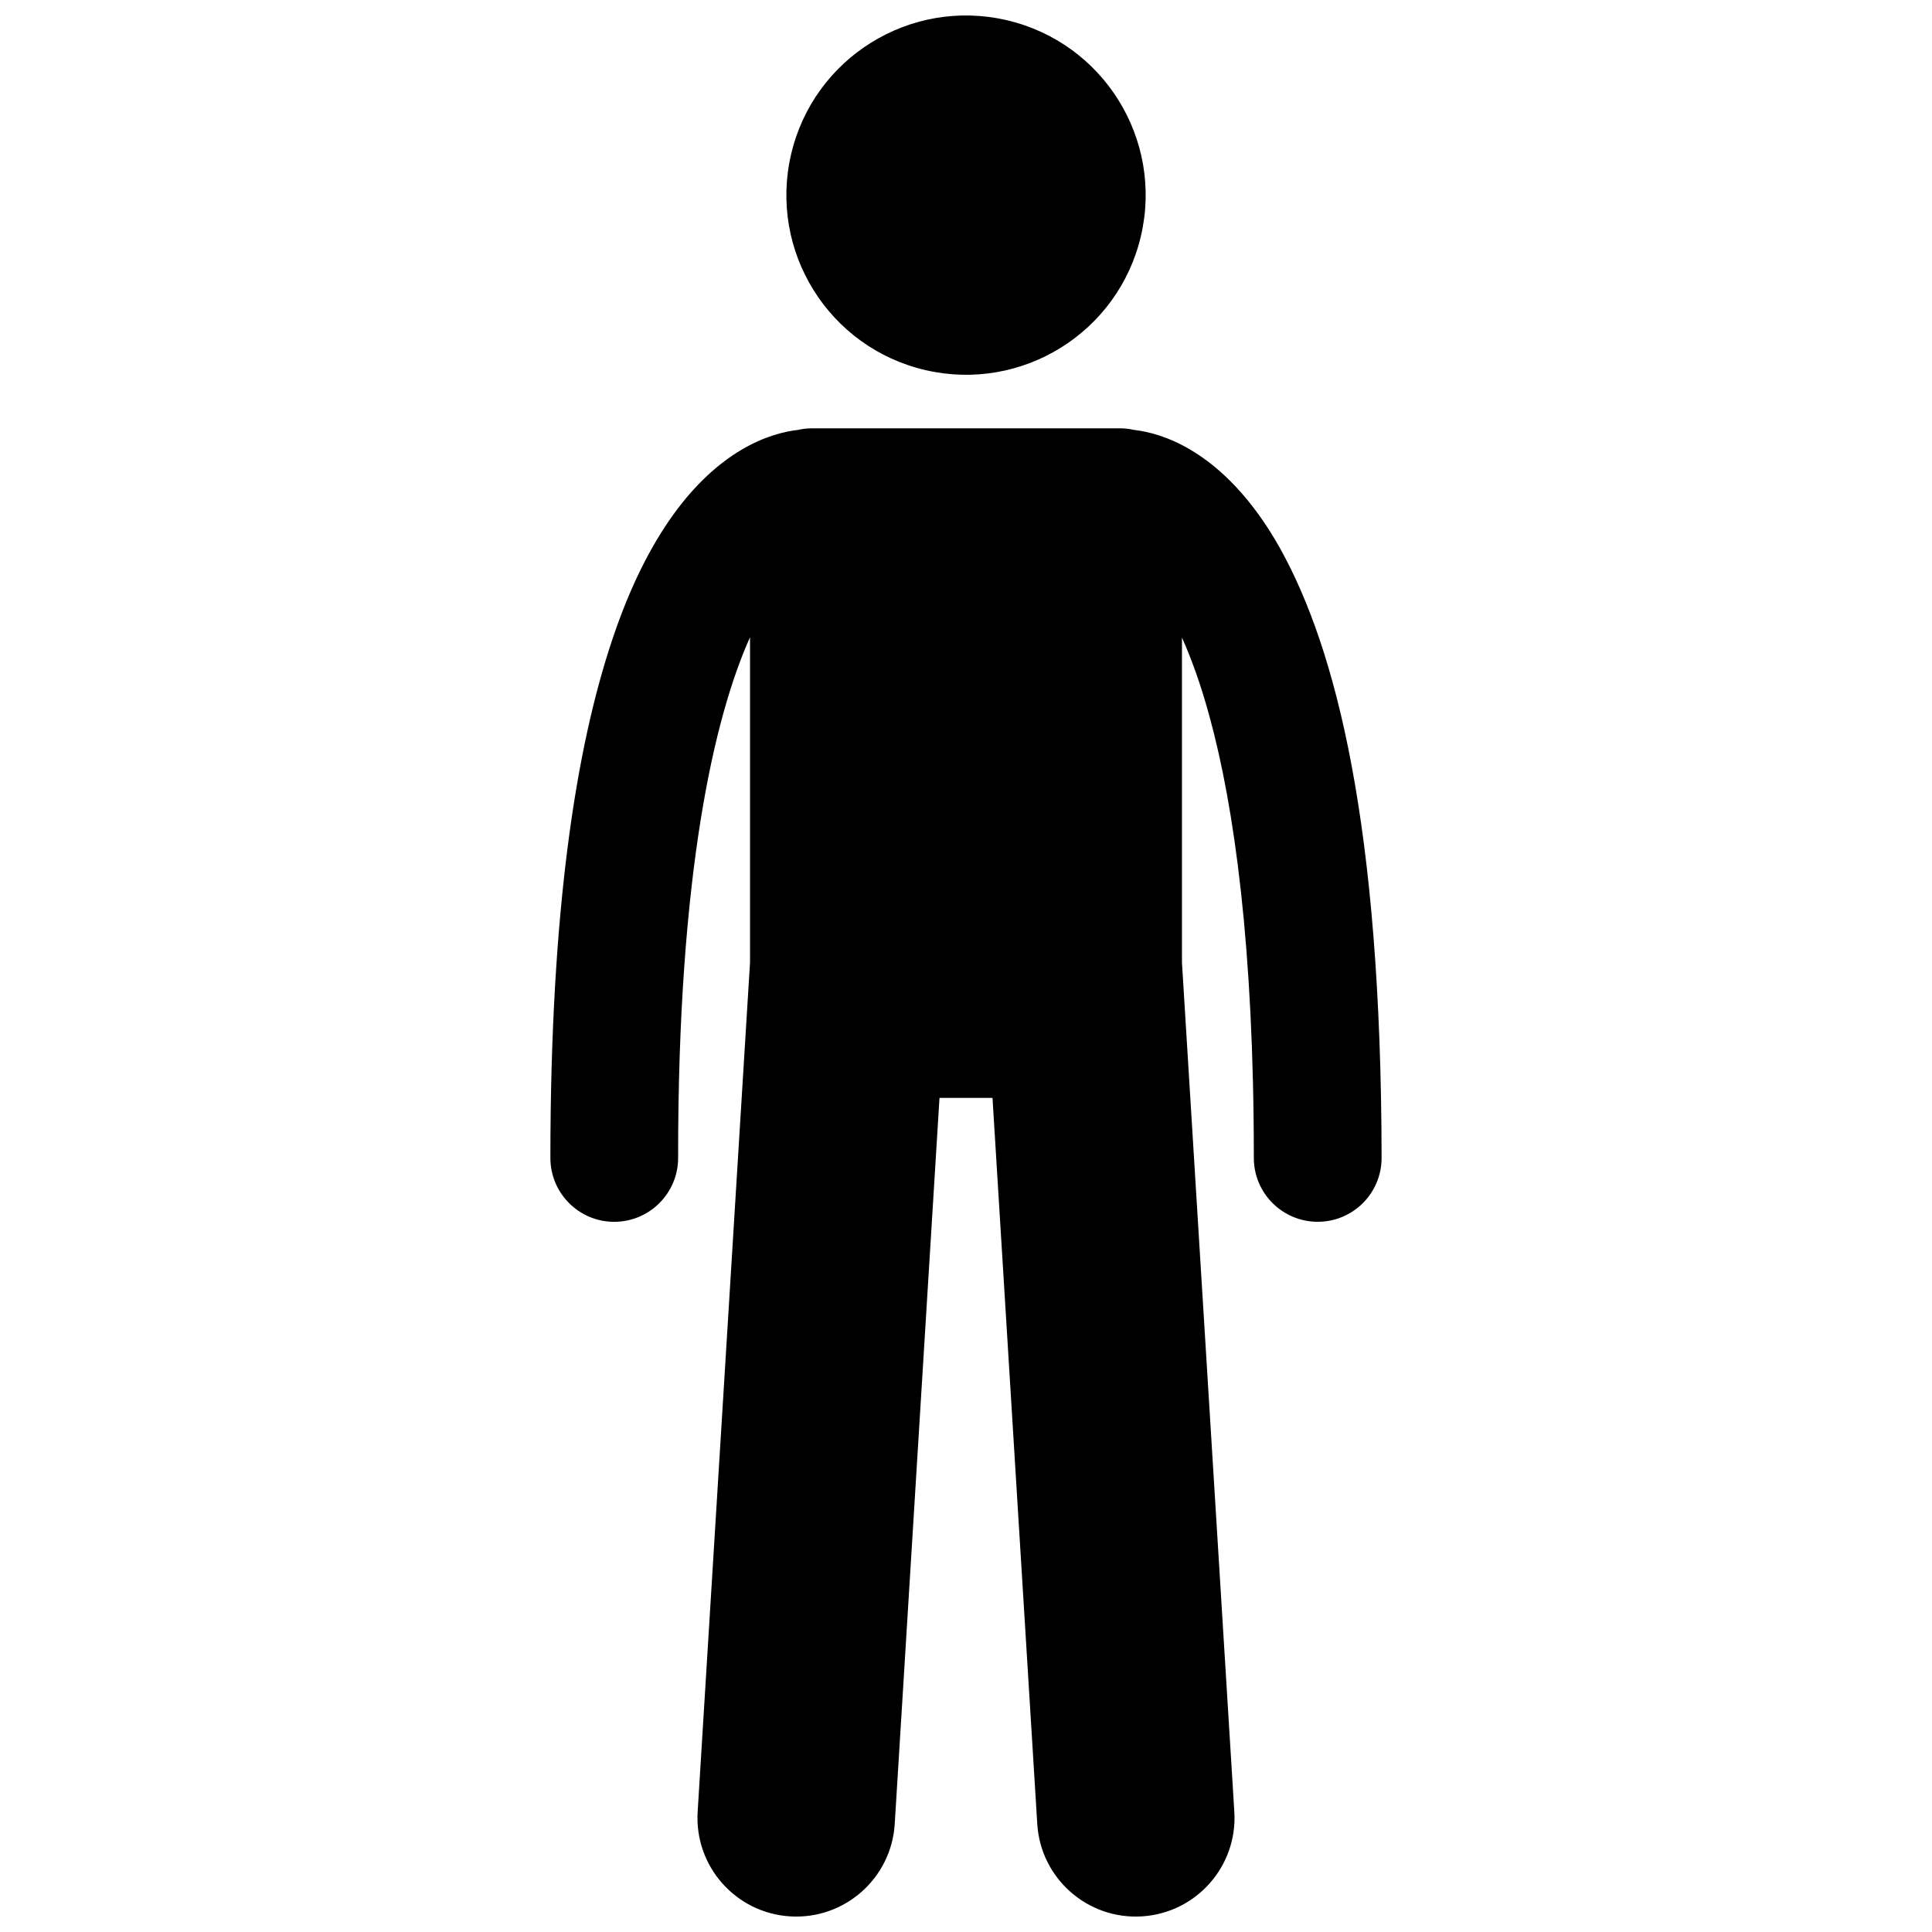<?xml version="1.0" encoding="UTF-8"?>
<!-- Uploaded to: ICON Repo, www.iconrepo.com, Generator: ICON Repo Mixer Tools -->
<svg width="800px" height="800px" version="1.1" viewBox="144 144 512 512" xmlns="http://www.w3.org/2000/svg">
 <defs>
  <clipPath id="b">
   <path d="m352 148.09h96v95.906h-96z"/>
  </clipPath>
  <clipPath id="a">
   <path d="m289 257h222v394.9h-222z"/>
  </clipPath>
 </defs>
 <g>
  <g clip-path="url(#b)">
   <path d="m410.8 149.35c25.605 5.965 41.531 31.555 35.566 57.16-5.961 25.605-31.555 41.527-57.156 35.562-25.605-5.961-41.527-31.551-35.566-57.156s31.555-41.527 57.156-35.566"/>
  </g>
  <g clip-path="url(#a)">
   <path d="m306.78 467.79c9.348 0 16.93-7.582 16.93-16.926-0.086-75.793 9.664-117.07 19.055-137.99v86.184l-13.879 225.08c-0.895 14.426 10.082 26.836 24.5 27.723 14.418 0.891 26.836-10.078 27.727-24.5l11.863-192.41h14.047l11.863 192.41c0.891 14.426 13.305 25.391 27.723 24.5 14.418-0.891 25.395-13.297 24.5-27.723l-13.879-225.08v-86.102c2.445 5.461 4.938 12.262 7.266 20.785 6.598 24.023 11.797 61.203 11.781 117.12 0 9.348 7.582 16.926 16.934 16.926 9.352 0 16.926-7.582 16.926-16.926-0.094-88.352-12.082-134.83-26.855-161.46-7.402-13.258-15.844-21.504-23.703-26.152-5.984-3.578-11.402-4.906-15.066-5.32-1.172-0.266-2.387-0.418-3.637-0.418l-81.754-0.004c-1.25 0-2.465 0.152-3.633 0.418-3.664 0.414-9.086 1.738-15.078 5.324-11.883 7.059-24.645 21.844-34.129 50.191-9.543 28.473-16.406 71.141-16.426 137.43 0 9.348 7.578 16.926 16.926 16.926z"/>
  </g>
 </g>
</svg>
